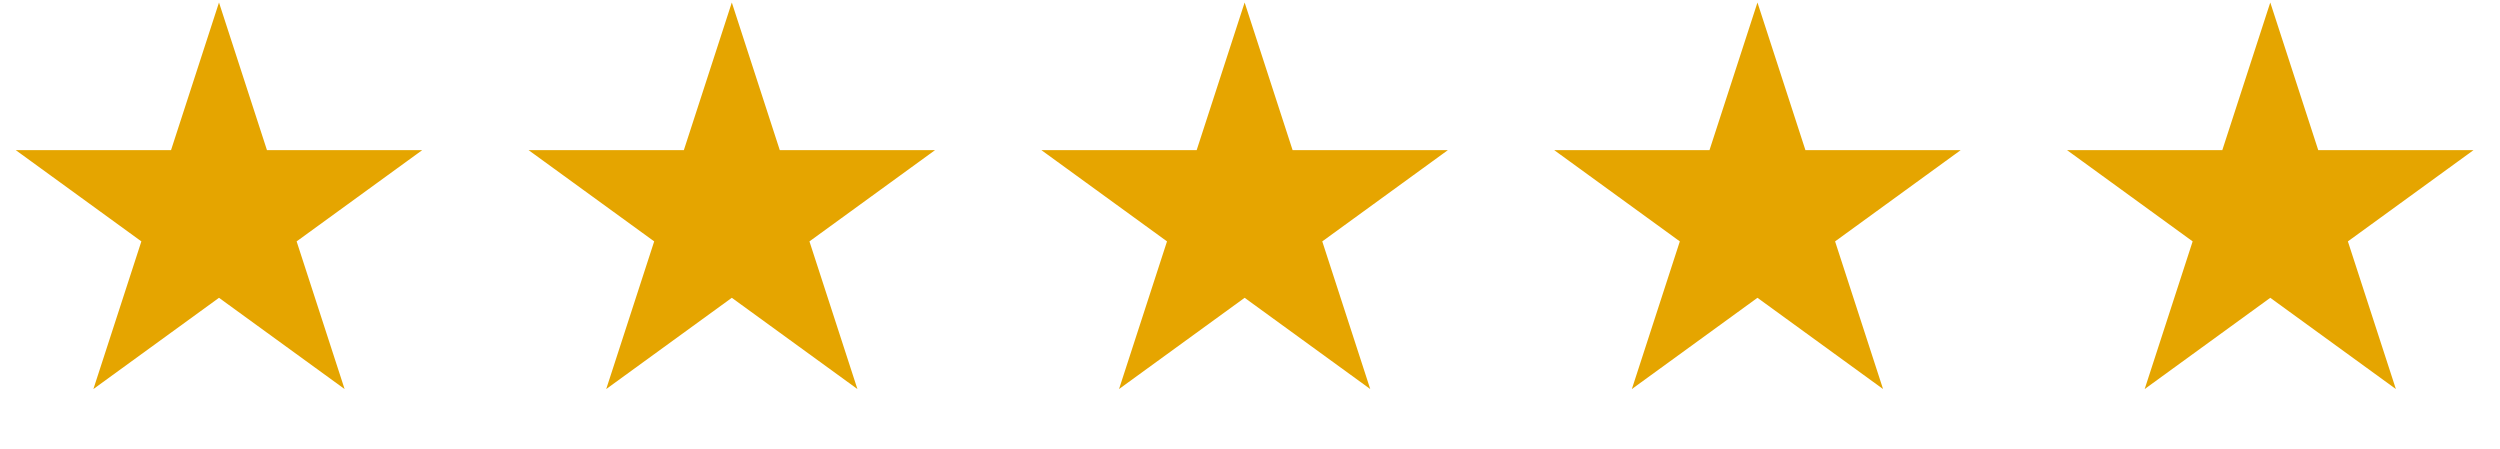 <svg width="117" height="21" viewBox="0 0 117 21" fill="none" xmlns="http://www.w3.org/2000/svg">
<path d="M10.249 0.117L12.494 7.027H19.759L13.882 11.297L16.127 18.207L10.249 13.937L4.371 18.207L6.616 11.297L0.738 7.027H8.004L10.249 0.117Z" fill="#E5A500"/>
<path d="M34.249 0.117L36.494 7.027H43.759L37.882 11.297L40.127 18.207L34.249 13.937L28.371 18.207L30.616 11.297L24.738 7.027H32.004L34.249 0.117Z" fill="#E5A500"/>
<path d="M58.249 0.117L60.494 7.027H67.759L61.882 11.297L64.127 18.207L58.249 13.937L52.371 18.207L54.616 11.297L48.738 7.027H56.004L58.249 0.117Z" fill="#E6A500"/>
<path d="M82.249 0.117L84.494 7.027H91.759L85.882 11.297L88.127 18.207L82.249 13.937L76.371 18.207L78.616 11.297L72.738 7.027H80.004L82.249 0.117Z" fill="#E5A500"/>
<path d="M106.249 0.117L108.494 7.027H115.759L109.881 11.297L112.127 18.207L106.249 13.937L100.371 18.207L102.616 11.297L96.738 7.027H104.004L106.249 0.117Z" fill="#E5A500"/>
</svg>
